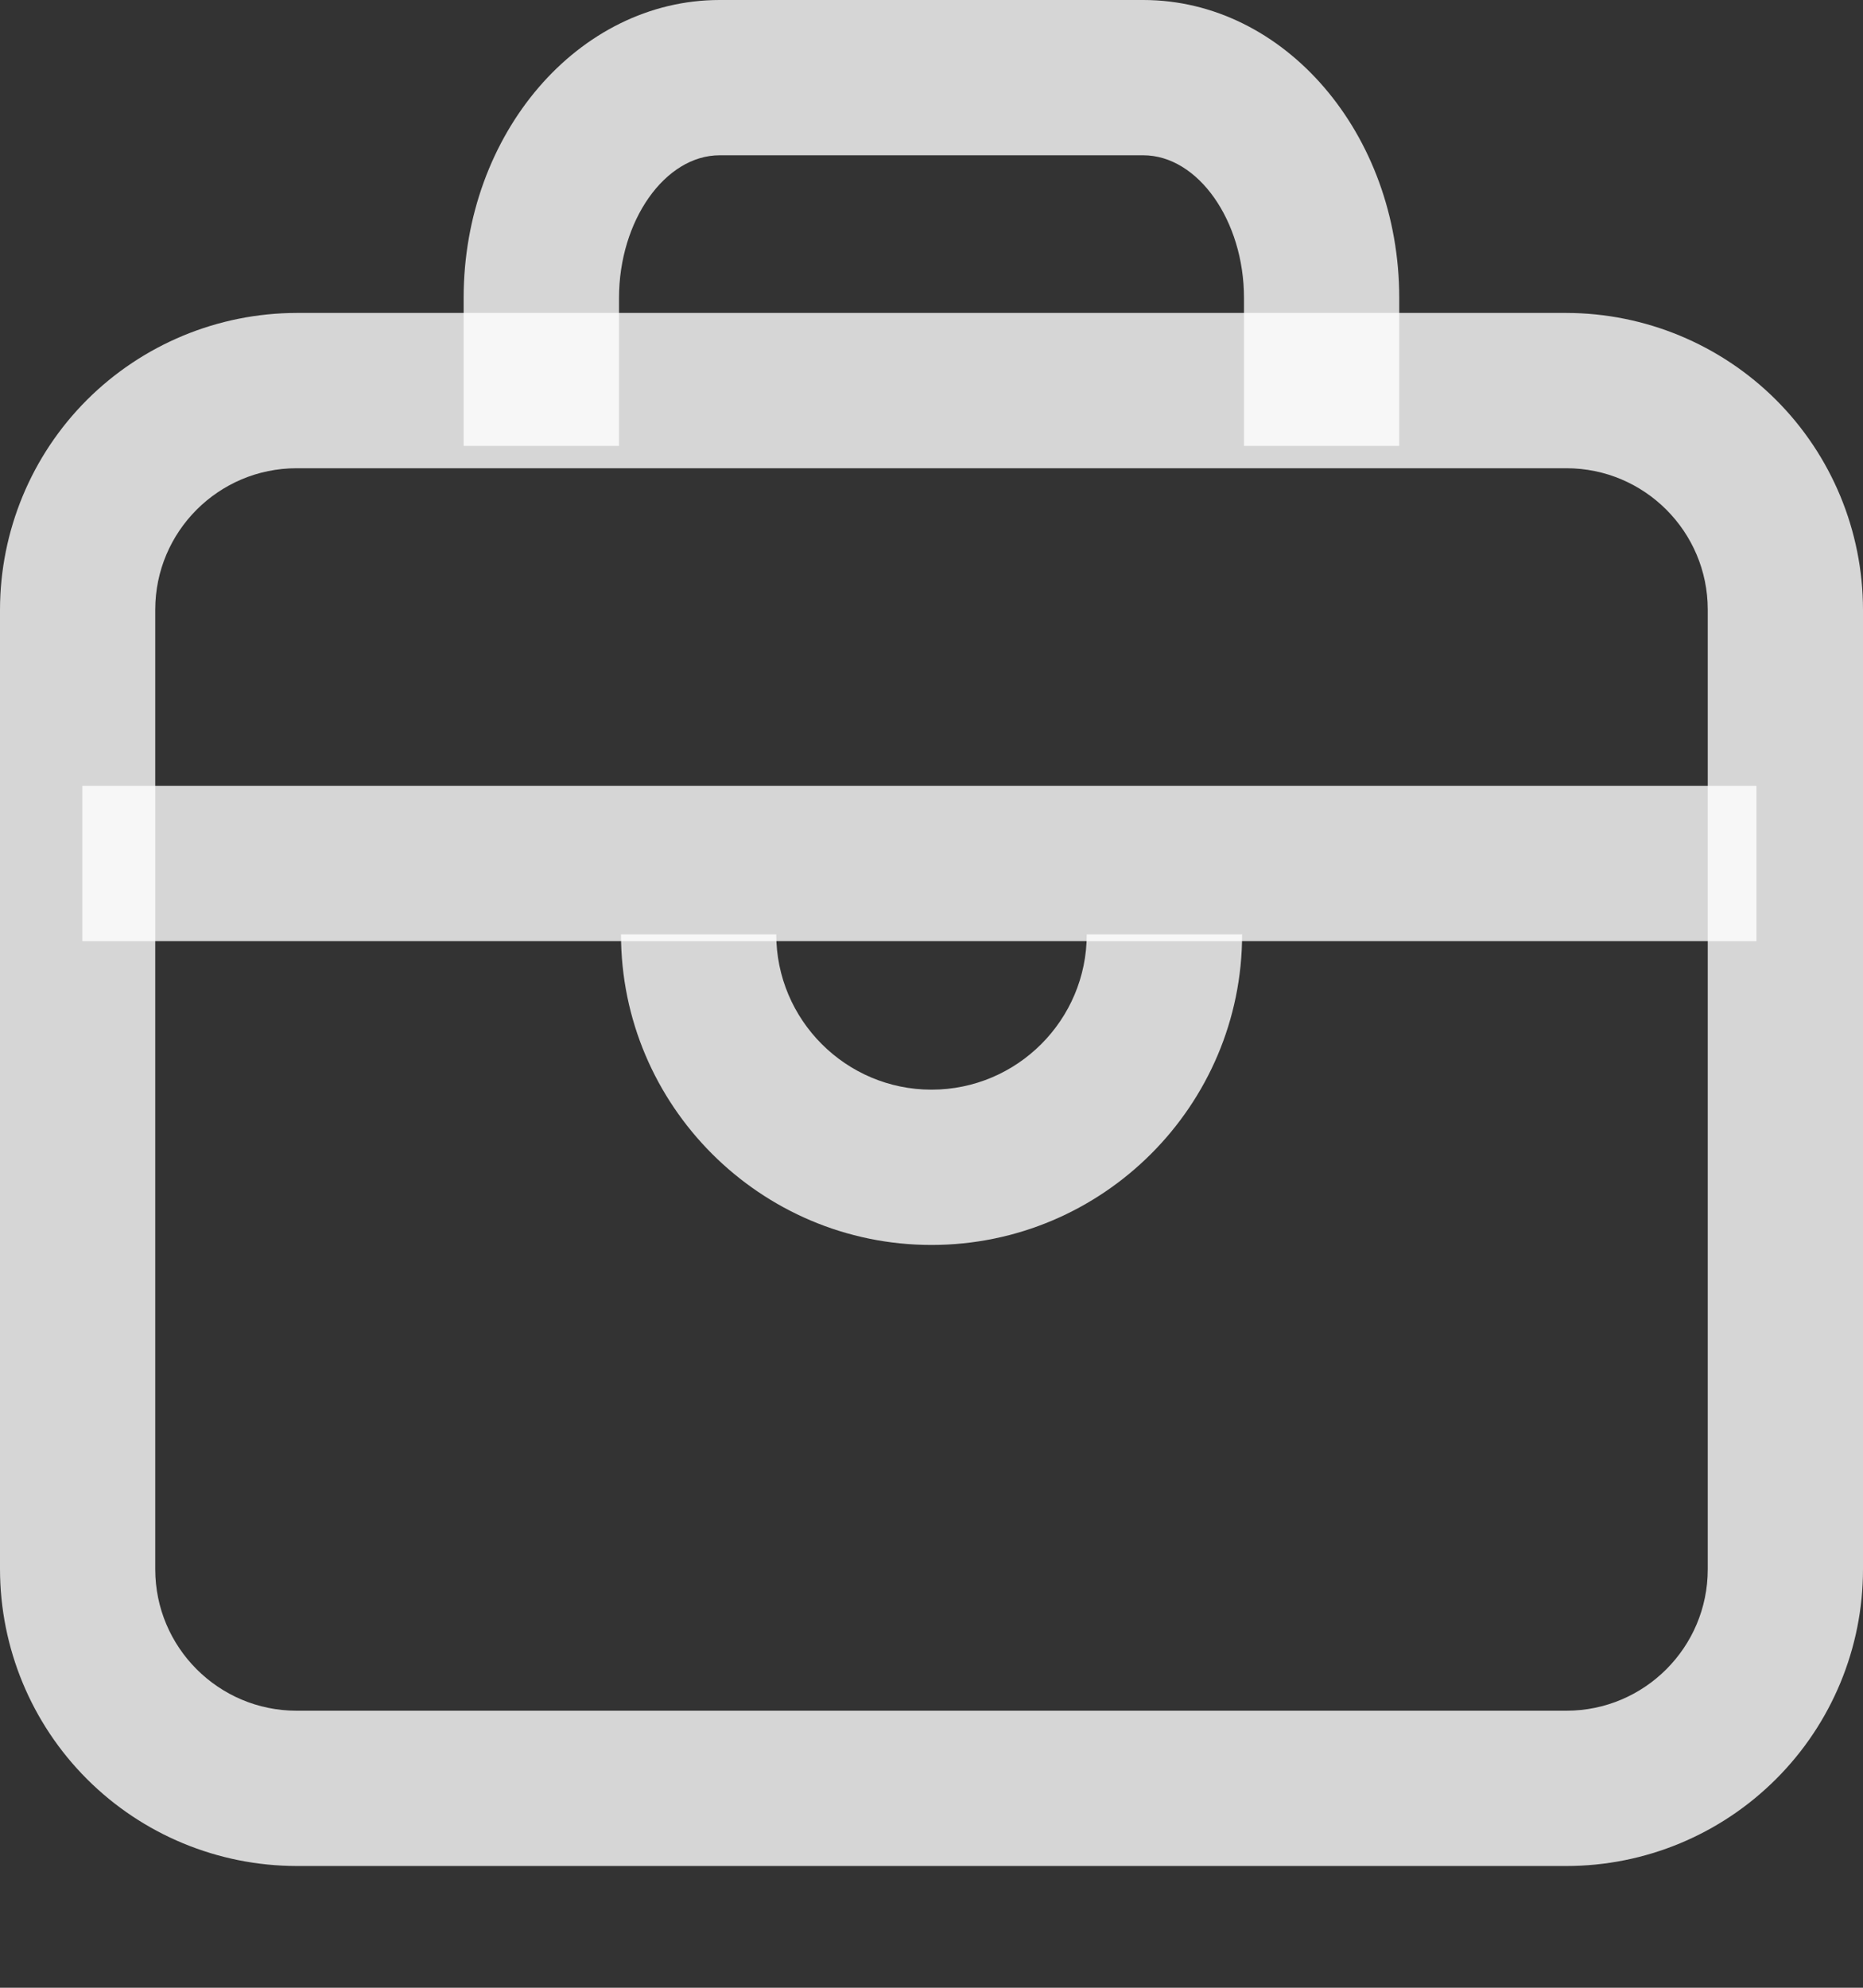 <svg width="15" height="16" viewBox="0 0 15 16" fill="none" xmlns="http://www.w3.org/2000/svg">
    <rect x="0" y="0" width="15" height="16" fill="#333333" stroke="none"/>
    <path d="M12.612 15.02H2.388C1.755 15.019 1.148 14.768 0.7 14.32C0.252 13.872 0.001 13.265 0 12.632V4.907C0.001 4.274 0.252 3.667 0.7 3.219C1.148 2.772 1.755 2.52 2.388 2.519H12.612C13.245 2.52 13.852 2.772 14.3 3.219C14.748 3.667 14.999 4.274 15 4.907V12.632C15 13.265 14.748 13.873 14.3 14.32C13.852 14.768 13.245 15.02 12.612 15.02ZM2.388 3.769C1.76 3.769 1.25 4.279 1.25 4.907V12.632C1.25 13.26 1.76 13.77 2.388 13.77H12.612C13.24 13.77 13.75 13.26 13.75 12.632V4.907C13.75 4.279 13.24 3.769 12.612 3.769H2.388Z"
          fill="white" fill-opacity="0.8"/>
    <path d="M11.266 3.589H10.016V2.398C10.016 1.776 9.645 1.25 9.205 1.25H5.794C5.355 1.25 4.984 1.776 4.984 2.398V3.589H3.733V2.398C3.733 1.076 4.658 0 5.794 0H9.205C10.341 0 11.266 1.076 11.266 2.398V3.589H11.266ZM0.663 6.325H14.142V7.575H0.663V6.325Z"
          fill="white" fill-opacity="0.8"/>
    <path d="M7.5 10.021C6.122 10.021 5 8.899 5 7.521H6.25C6.25 8.21 6.811 8.771 7.5 8.771C8.19 8.771 8.75 8.21 8.75 7.521H10.001C10.001 8.9 8.879 10.021 7.5 10.021Z"
          fill="white" fill-opacity="0.8"/>
</svg>
